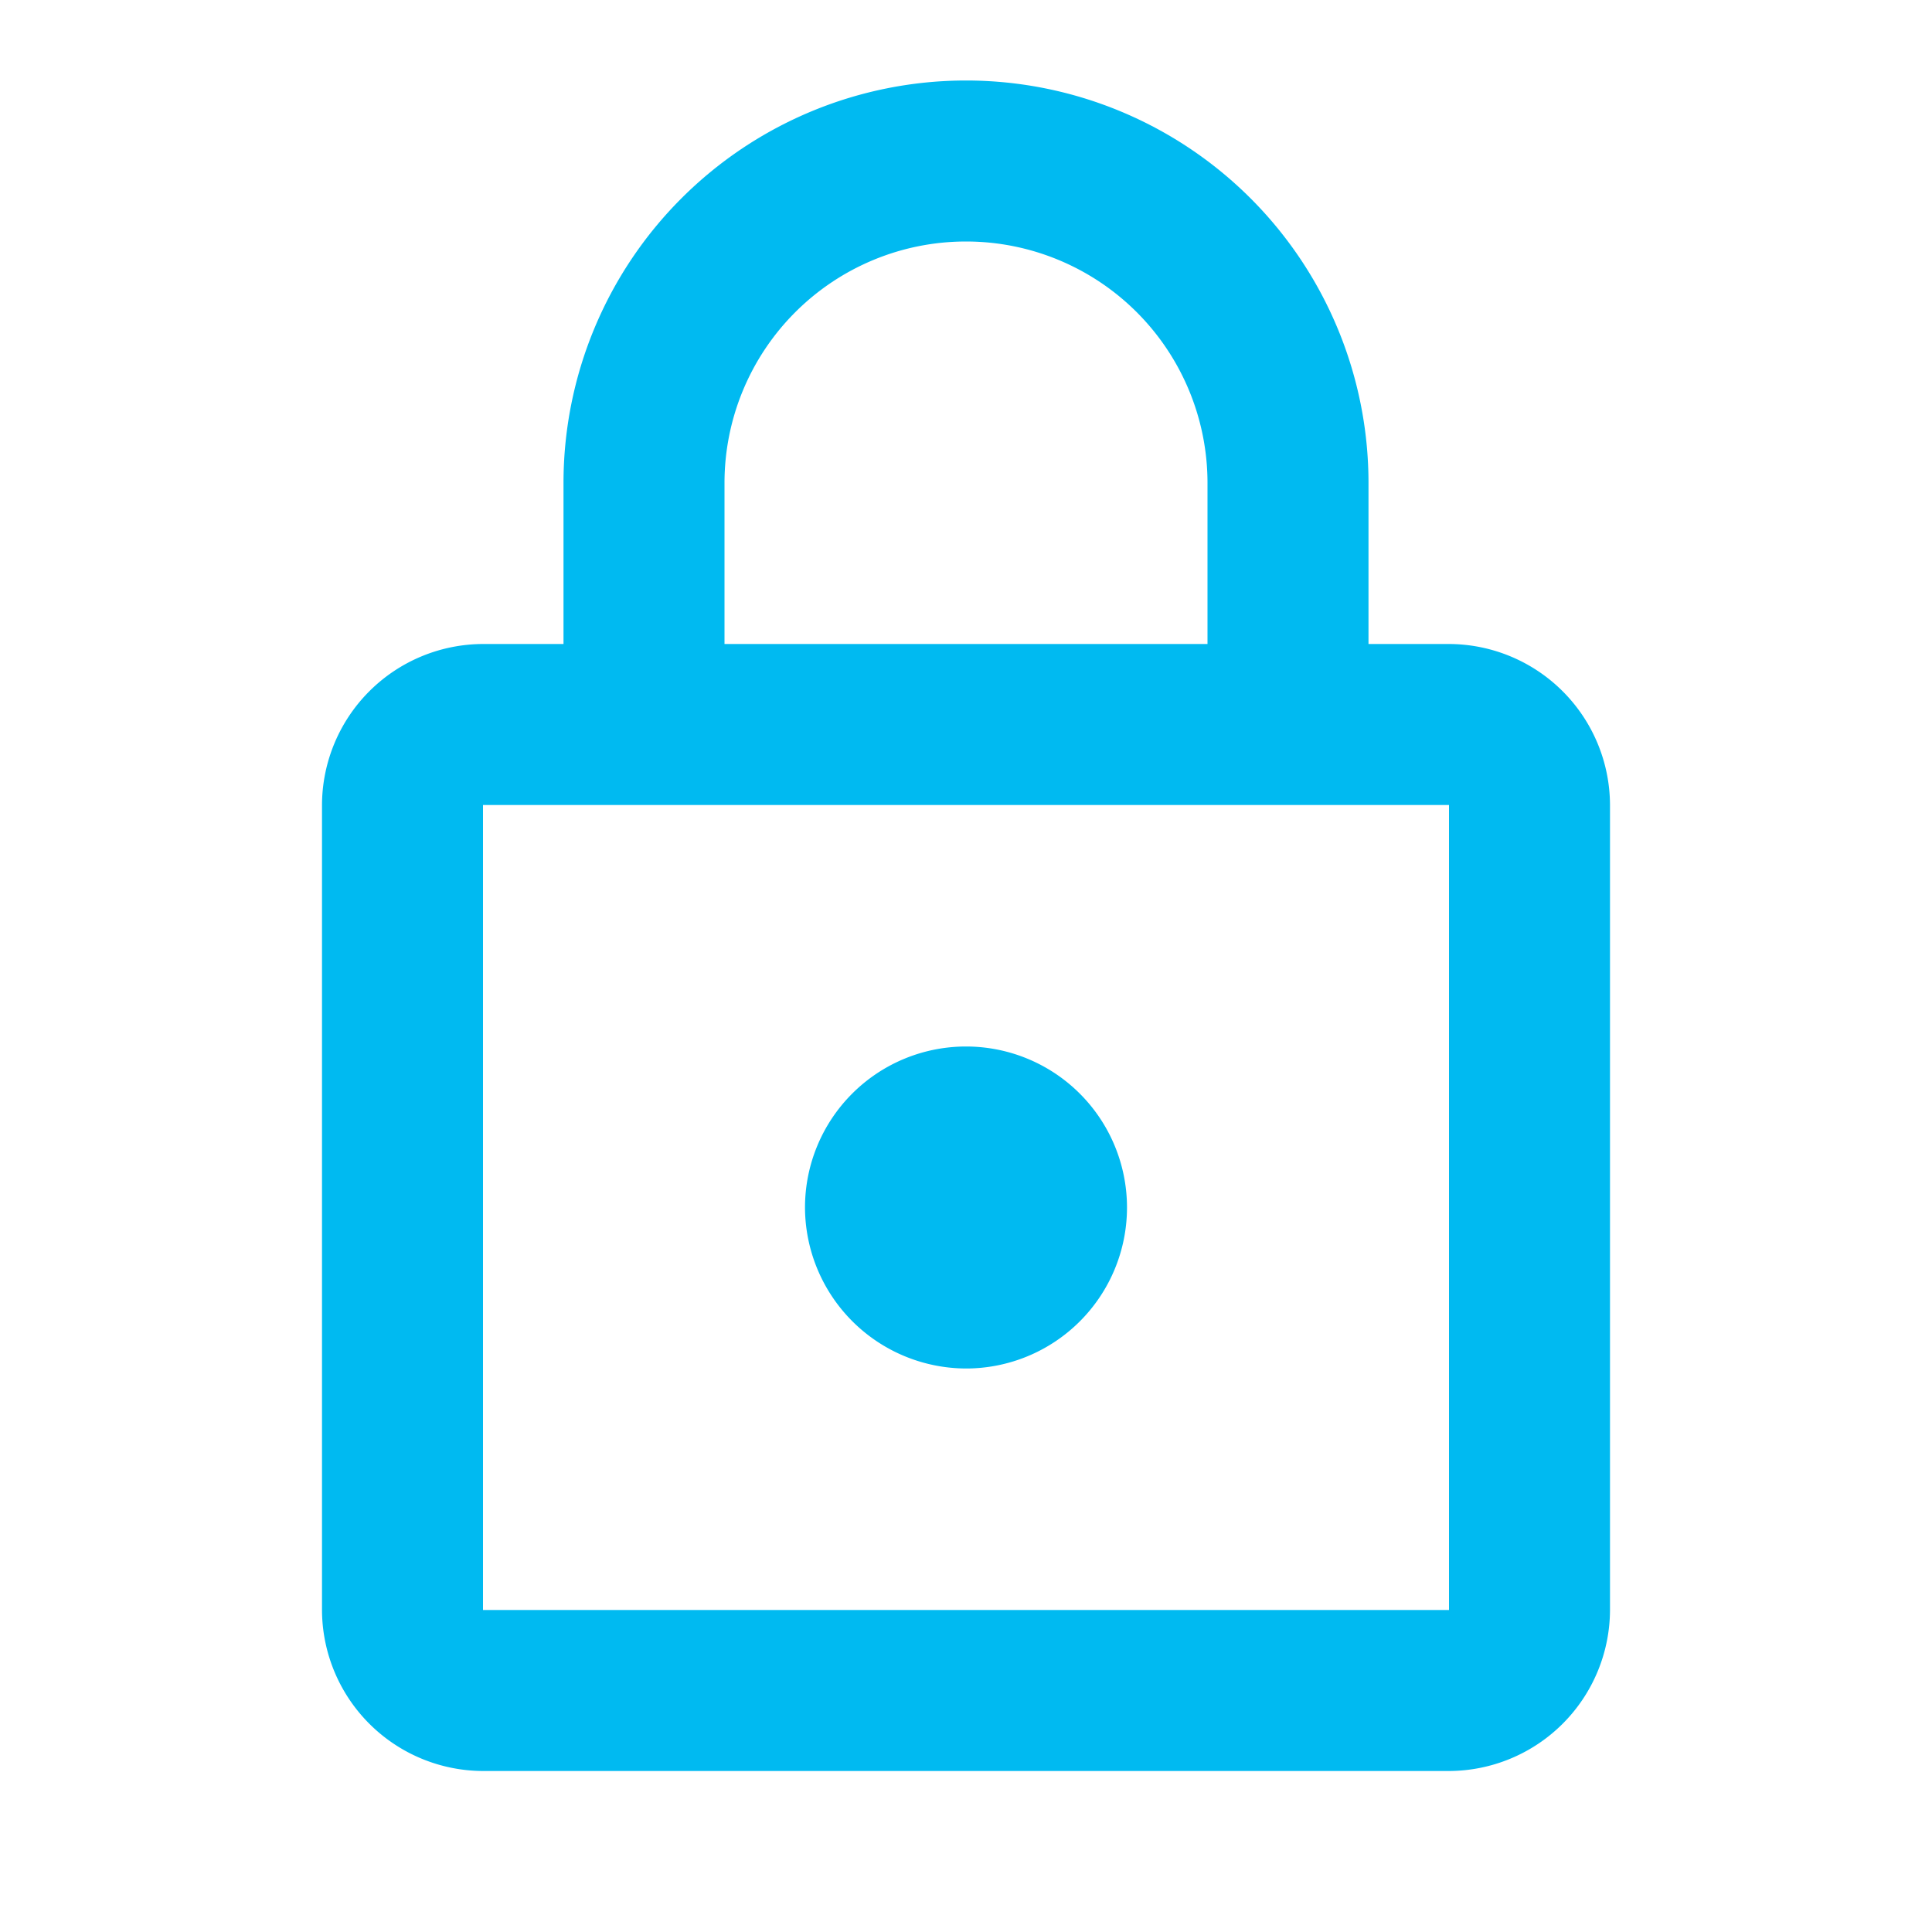 <svg id="ico_home_locked" xmlns="http://www.w3.org/2000/svg" width="24" height="24" viewBox="0 0 24 24">
  <g id="Group_716" data-name="Group 716">
    <path id="Path_1695" data-name="Path 1695" d="M0,0H24V24H0Z" fill="none"/>
    <path id="Path_1696" data-name="Path 1696" d="M0,0H24V24H0Z" fill="none" opacity="0.87"/>
  </g>
  <path id="Path_1697" data-name="Path 1697" d="M18,8H17V6A5,5,0,0,0,7,6V8H6a2.006,2.006,0,0,0-2,2V20a2.006,2.006,0,0,0,2,2H18a2.006,2.006,0,0,0,2-2V10A2.006,2.006,0,0,0,18,8ZM9,6a3,3,0,0,1,6,0V8H9Zm9,14H6V10H18Zm-6-3a2,2,0,1,0-2-2A2.006,2.006,0,0,0,12,17Z" fill="#00baf1"/>
</svg>

